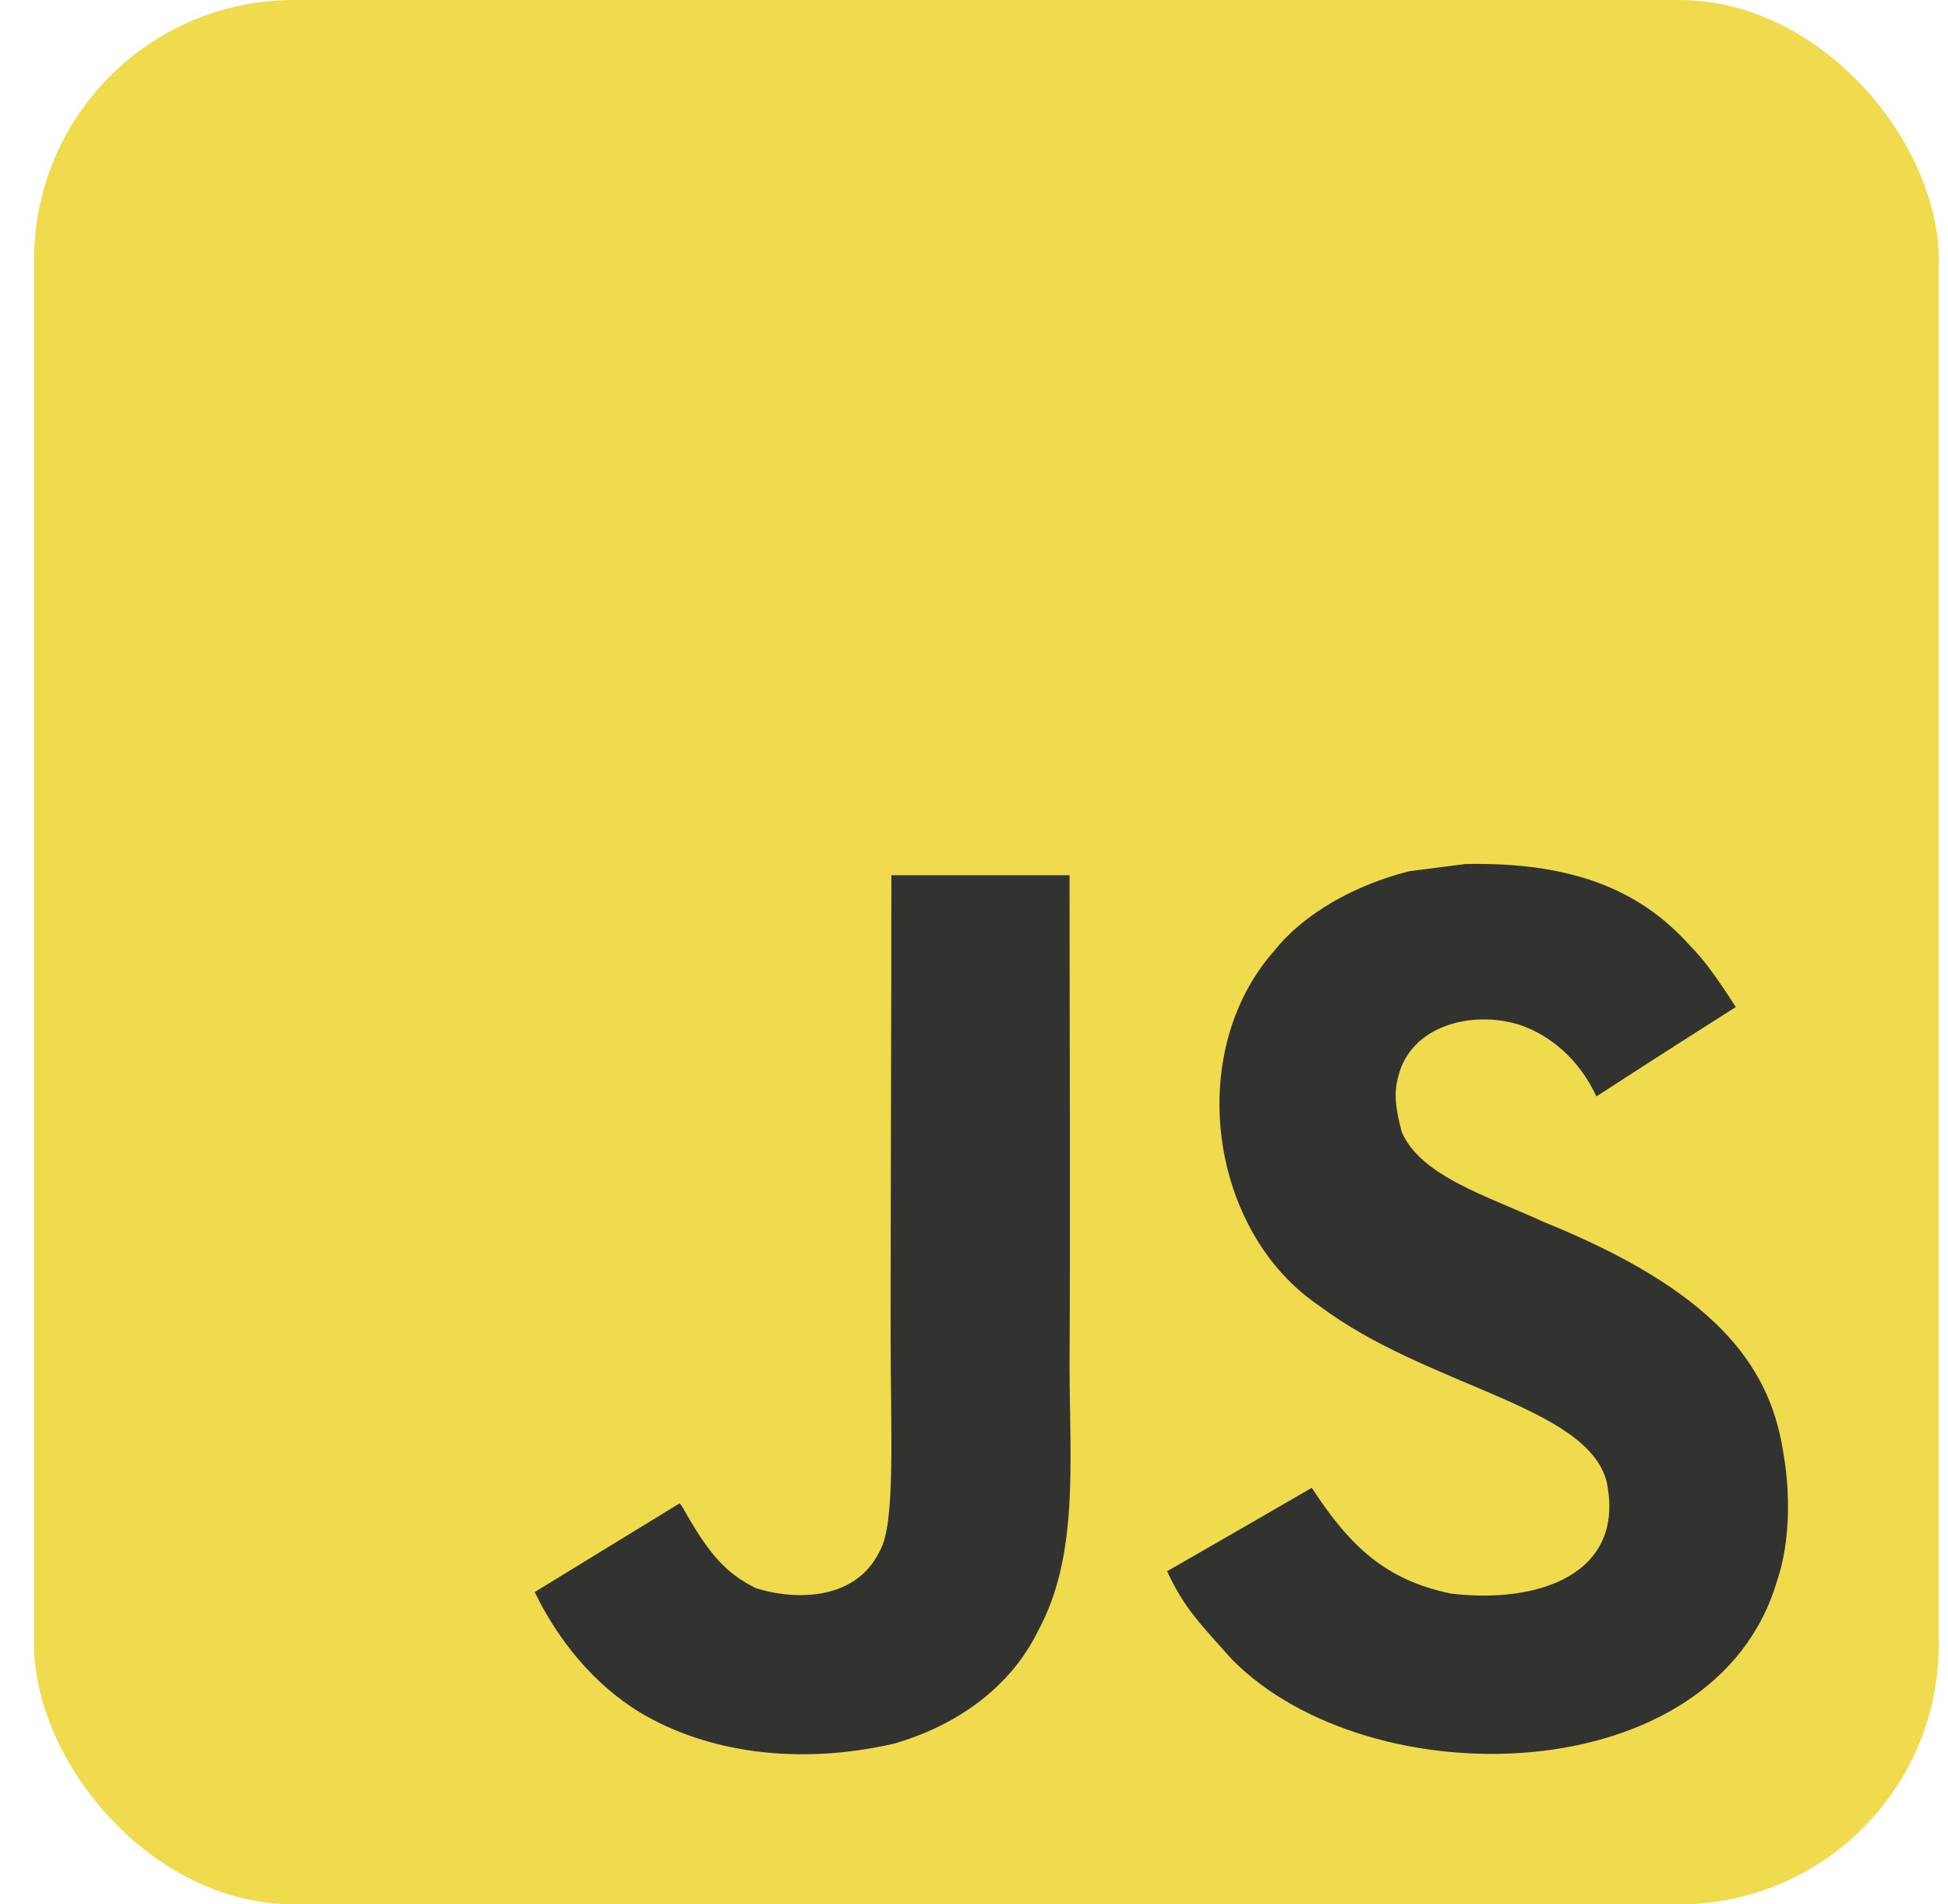 <svg width="45" height="44" viewBox="0 0 45 44" fill="none" xmlns="http://www.w3.org/2000/svg">
<g clip-path="url(#clip0_6102_200)">
<path d="M0.787 0H44.787V44H0.787V0Z" fill="#F0DB4F"/>
<path d="M41.186 33.506C40.864 31.498 39.555 29.813 35.677 28.24C34.331 27.621 32.829 27.178 32.382 26.157C32.223 25.564 32.202 25.229 32.302 24.869C32.591 23.702 33.983 23.338 35.088 23.673C35.799 23.911 36.472 24.459 36.878 25.333C38.777 24.104 38.773 24.112 40.098 23.267C39.613 22.515 39.354 22.167 39.036 21.845C37.894 20.57 36.338 19.913 33.85 19.963C33.419 20.017 32.984 20.076 32.553 20.13C31.311 20.444 30.127 21.097 29.433 21.971C27.35 24.334 27.944 28.47 30.479 30.173C32.975 32.046 36.644 32.473 37.112 34.225C37.568 36.371 35.535 37.065 33.515 36.819C32.026 36.509 31.198 35.752 30.303 34.376C28.655 35.33 28.655 35.33 26.961 36.304C27.363 37.182 27.785 37.58 28.459 38.341C31.645 41.574 39.621 41.415 41.052 36.522C41.111 36.354 41.495 35.233 41.186 33.506ZM24.707 20.222H20.591C20.591 23.777 20.574 27.308 20.574 30.863C20.574 33.125 20.692 35.2 20.323 35.836C19.721 37.086 18.161 36.931 17.45 36.689C16.727 36.333 16.358 35.827 15.932 35.112C15.815 34.907 15.727 34.748 15.698 34.736C14.581 35.417 13.468 36.103 12.352 36.785C12.908 37.927 13.728 38.918 14.777 39.562C16.346 40.503 18.454 40.792 20.658 40.286C22.093 39.868 23.331 39.002 23.979 37.684C24.916 35.957 24.715 33.866 24.707 31.553C24.728 27.78 24.707 24.008 24.707 20.222Z" fill="#323330"/>
</g>
<defs>
<clipPath id="clip0_6102_200">
<rect x="0.787" width="44" height="44" rx="6" fill="white"/>
</clipPath>
</defs>
</svg>
